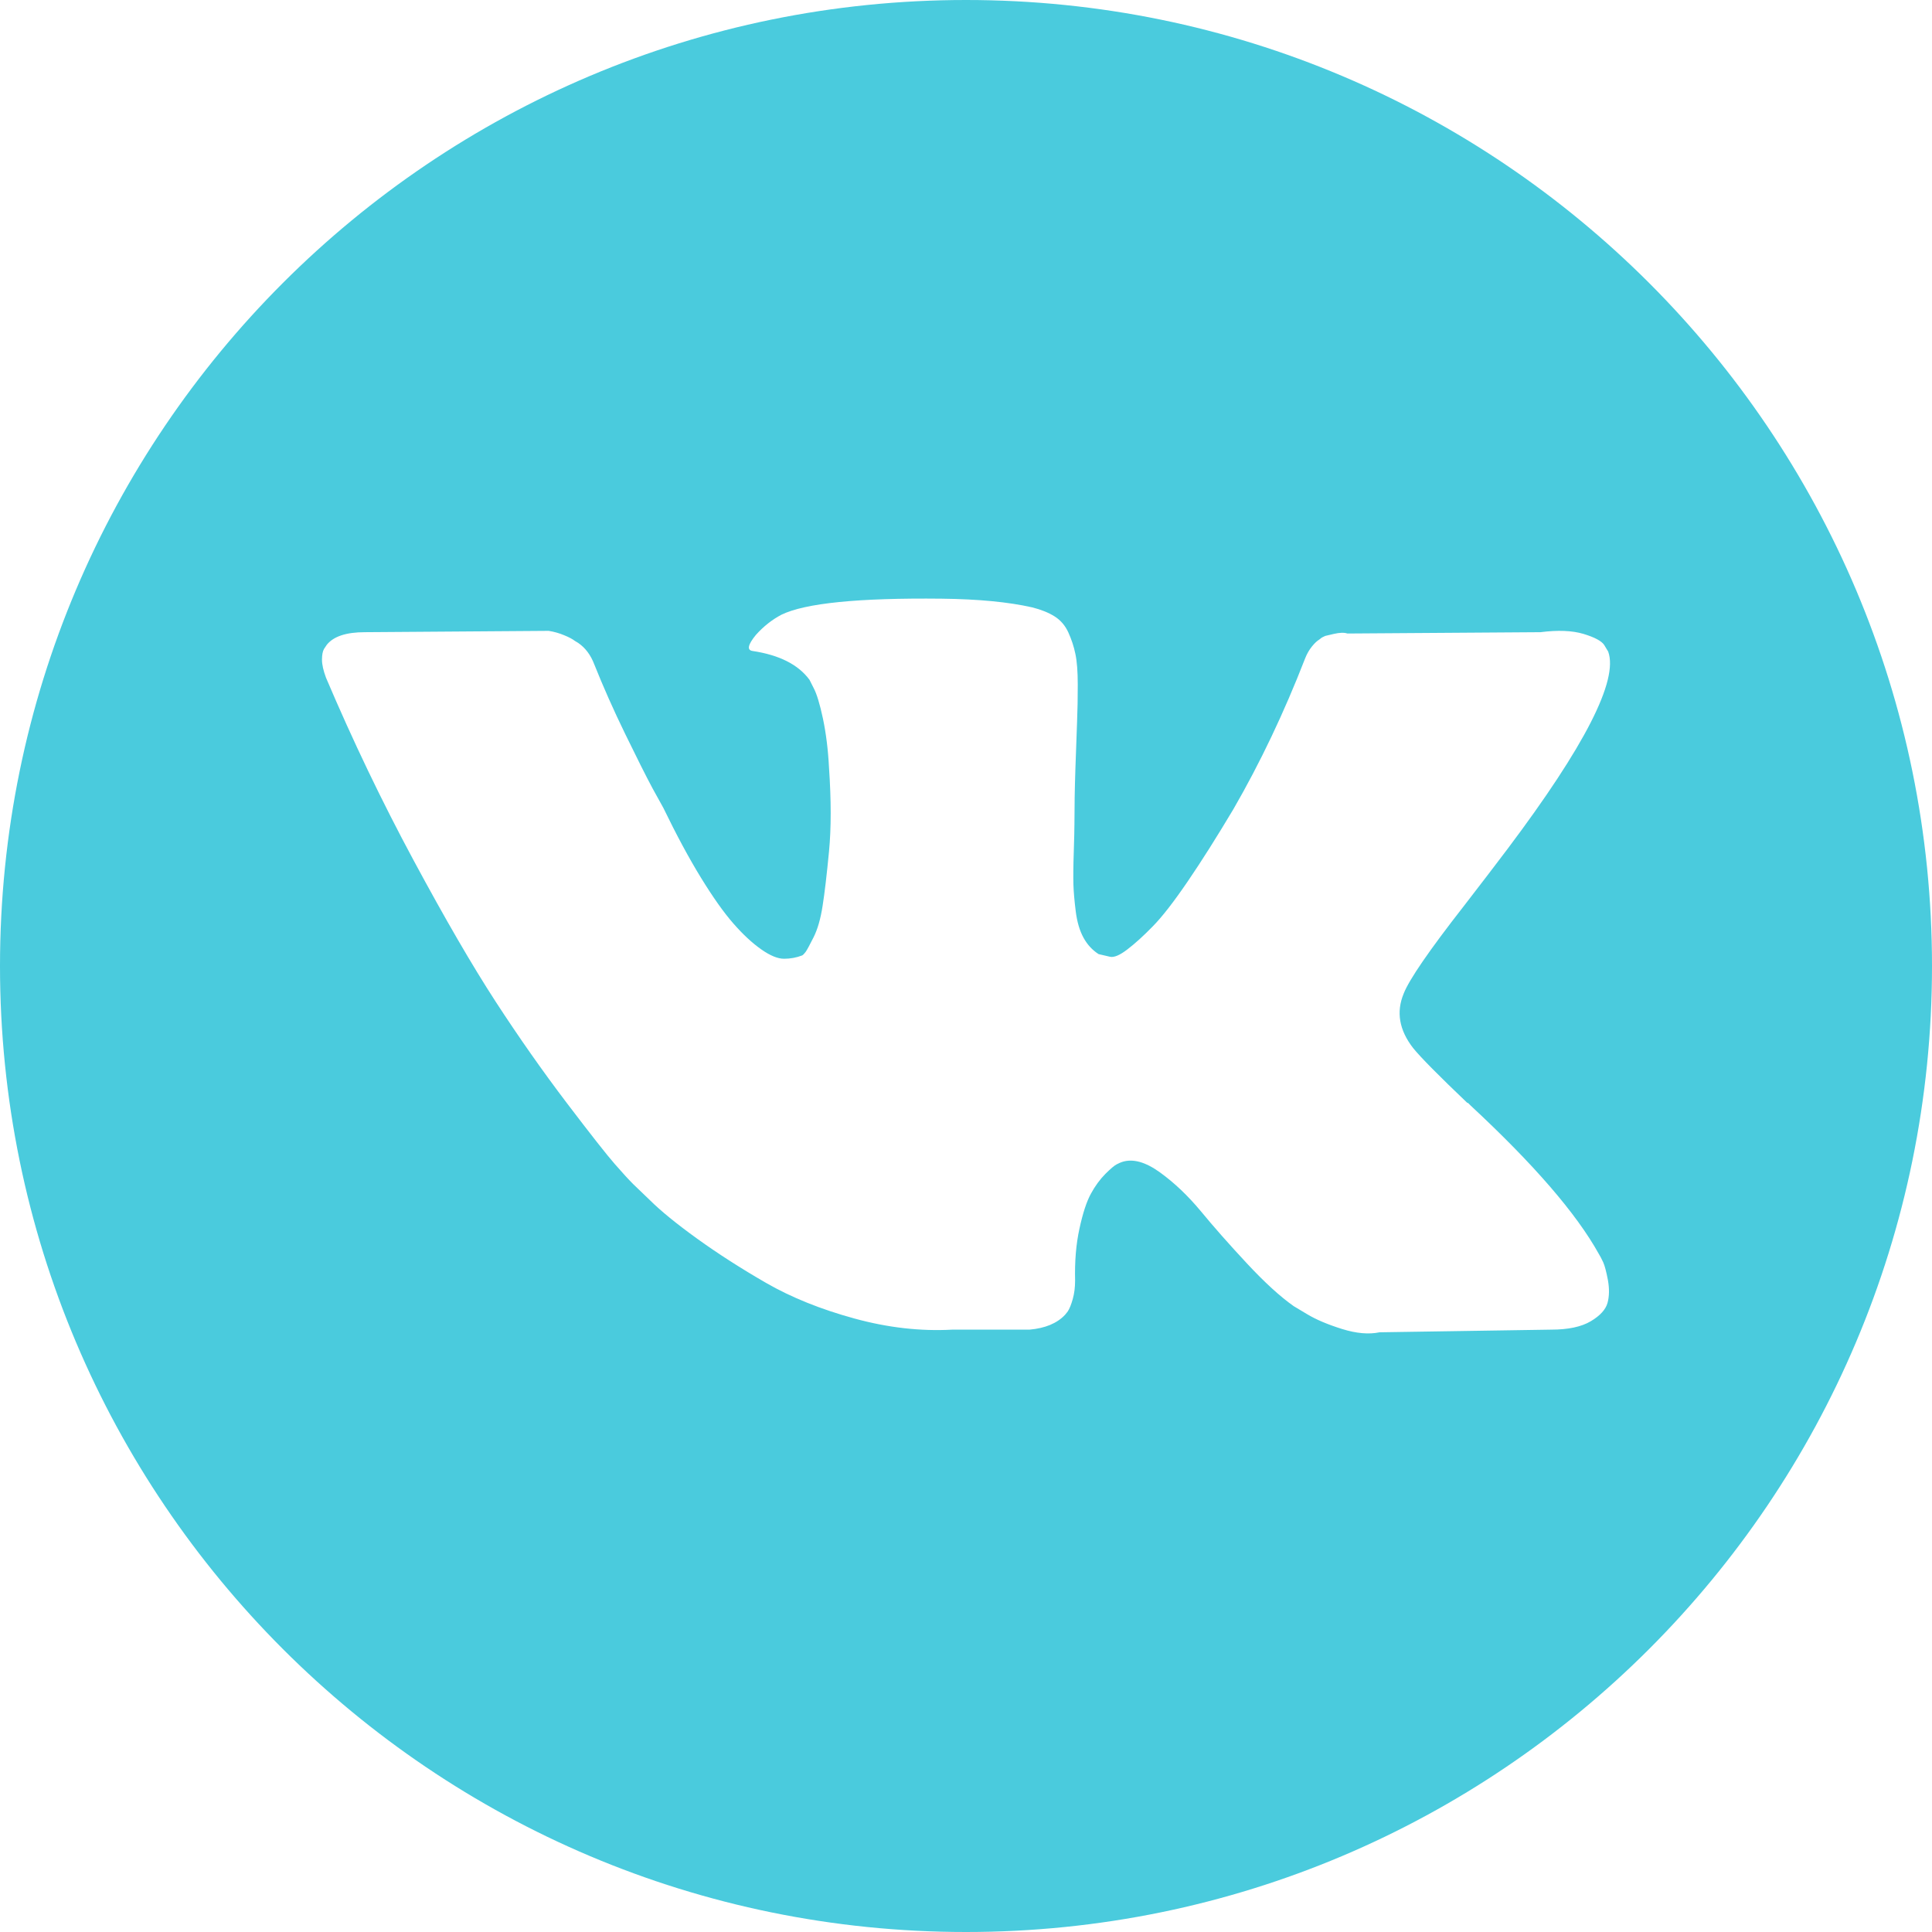 <svg width="32" height="32" viewBox="0 0 32 32" fill="none" xmlns="http://www.w3.org/2000/svg">
<path id="Subtract" fill-rule="evenodd" clip-rule="evenodd" d="M16 32C24.837 32 32 24.837 32 16C32 7.163 24.837 0 16 0C7.163 0 0 7.163 0 16C0 24.837 7.163 32 16 32ZM26.481 20.768C26.504 20.805 26.528 20.851 26.554 20.907C26.579 20.962 26.605 21.06 26.632 21.201C26.657 21.342 26.656 21.468 26.626 21.579C26.596 21.689 26.504 21.791 26.348 21.884C26.193 21.976 25.974 22.023 25.693 22.023L22.85 22.067C22.672 22.104 22.464 22.086 22.228 22.012C21.991 21.938 21.798 21.856 21.65 21.767L21.428 21.634C21.206 21.478 20.947 21.242 20.65 20.923C20.354 20.605 20.101 20.318 19.89 20.062C19.678 19.807 19.453 19.592 19.212 19.418C18.971 19.244 18.762 19.187 18.584 19.246C18.562 19.253 18.533 19.266 18.496 19.285C18.459 19.303 18.395 19.357 18.306 19.446C18.218 19.535 18.138 19.644 18.068 19.773C17.997 19.903 17.934 20.096 17.879 20.351C17.823 20.606 17.799 20.893 17.807 21.212C17.807 21.323 17.794 21.425 17.768 21.517C17.742 21.61 17.714 21.678 17.685 21.722L17.64 21.778C17.507 21.919 17.311 22 17.052 22.023H15.774C15.248 22.052 14.708 21.991 14.153 21.839C13.597 21.687 13.11 21.491 12.692 21.251C12.274 21.01 11.892 20.765 11.548 20.517C11.204 20.269 10.943 20.056 10.765 19.879L10.487 19.612C10.413 19.538 10.311 19.427 10.182 19.279C10.052 19.131 9.787 18.794 9.387 18.268C8.988 17.742 8.595 17.183 8.21 16.591C7.825 15.999 7.371 15.217 6.849 14.247C6.327 13.277 5.844 12.27 5.4 11.226C5.356 11.108 5.333 11.008 5.333 10.926C5.333 10.845 5.345 10.786 5.367 10.748L5.411 10.682C5.522 10.541 5.733 10.471 6.044 10.471L9.088 10.449C9.177 10.463 9.262 10.487 9.343 10.521C9.425 10.554 9.484 10.586 9.521 10.615L9.577 10.649C9.695 10.73 9.784 10.848 9.843 11.004C9.991 11.374 10.161 11.758 10.354 12.154C10.547 12.55 10.698 12.852 10.809 13.059L10.987 13.381C11.202 13.825 11.409 14.21 11.609 14.536C11.809 14.862 11.989 15.116 12.148 15.297C12.307 15.479 12.461 15.621 12.609 15.725C12.757 15.829 12.883 15.88 12.986 15.88C13.09 15.88 13.19 15.862 13.286 15.825C13.301 15.817 13.319 15.799 13.342 15.769C13.364 15.74 13.408 15.658 13.475 15.525C13.542 15.392 13.592 15.218 13.625 15.003C13.659 14.788 13.694 14.488 13.731 14.103C13.768 13.718 13.768 13.255 13.731 12.715C13.716 12.419 13.682 12.148 13.631 11.904C13.579 11.66 13.527 11.489 13.475 11.393L13.408 11.26C13.223 11.008 12.909 10.849 12.464 10.782C12.368 10.768 12.387 10.678 12.52 10.516C12.646 10.375 12.787 10.264 12.942 10.182C13.335 9.99 14.219 9.901 15.597 9.916C16.204 9.923 16.704 9.971 17.096 10.06C17.244 10.097 17.368 10.147 17.468 10.21C17.568 10.273 17.644 10.362 17.696 10.477C17.748 10.592 17.787 10.71 17.812 10.832C17.838 10.954 17.851 11.123 17.851 11.338C17.851 11.552 17.848 11.756 17.84 11.949C17.833 12.141 17.824 12.402 17.812 12.732C17.801 13.061 17.796 13.367 17.796 13.648C17.796 13.729 17.792 13.885 17.785 14.114C17.777 14.344 17.776 14.522 17.779 14.648C17.783 14.774 17.796 14.923 17.818 15.098C17.84 15.271 17.883 15.416 17.946 15.531C18.009 15.646 18.092 15.736 18.196 15.803C18.255 15.818 18.318 15.832 18.385 15.847C18.451 15.862 18.547 15.822 18.673 15.725C18.799 15.629 18.94 15.501 19.095 15.342C19.251 15.183 19.443 14.935 19.673 14.598C19.903 14.261 20.154 13.863 20.428 13.404C20.873 12.634 21.269 11.801 21.617 10.905C21.646 10.831 21.683 10.766 21.728 10.71C21.772 10.655 21.813 10.616 21.85 10.594L21.894 10.56L21.95 10.533L22.094 10.499C22.191 10.477 22.265 10.475 22.317 10.493L25.515 10.471C25.804 10.434 26.041 10.444 26.226 10.499C26.411 10.555 26.526 10.616 26.57 10.682L26.637 10.793C26.807 11.267 26.252 12.355 24.971 14.059C24.793 14.296 24.552 14.61 24.249 15.003C23.671 15.743 23.338 16.228 23.249 16.458C23.123 16.762 23.175 17.061 23.405 17.358C23.53 17.513 23.831 17.817 24.304 18.268H24.316L24.327 18.28L24.338 18.291L24.36 18.313C25.404 19.283 26.111 20.101 26.481 20.768Z" fill="#4ACBDD"/>
</svg>
